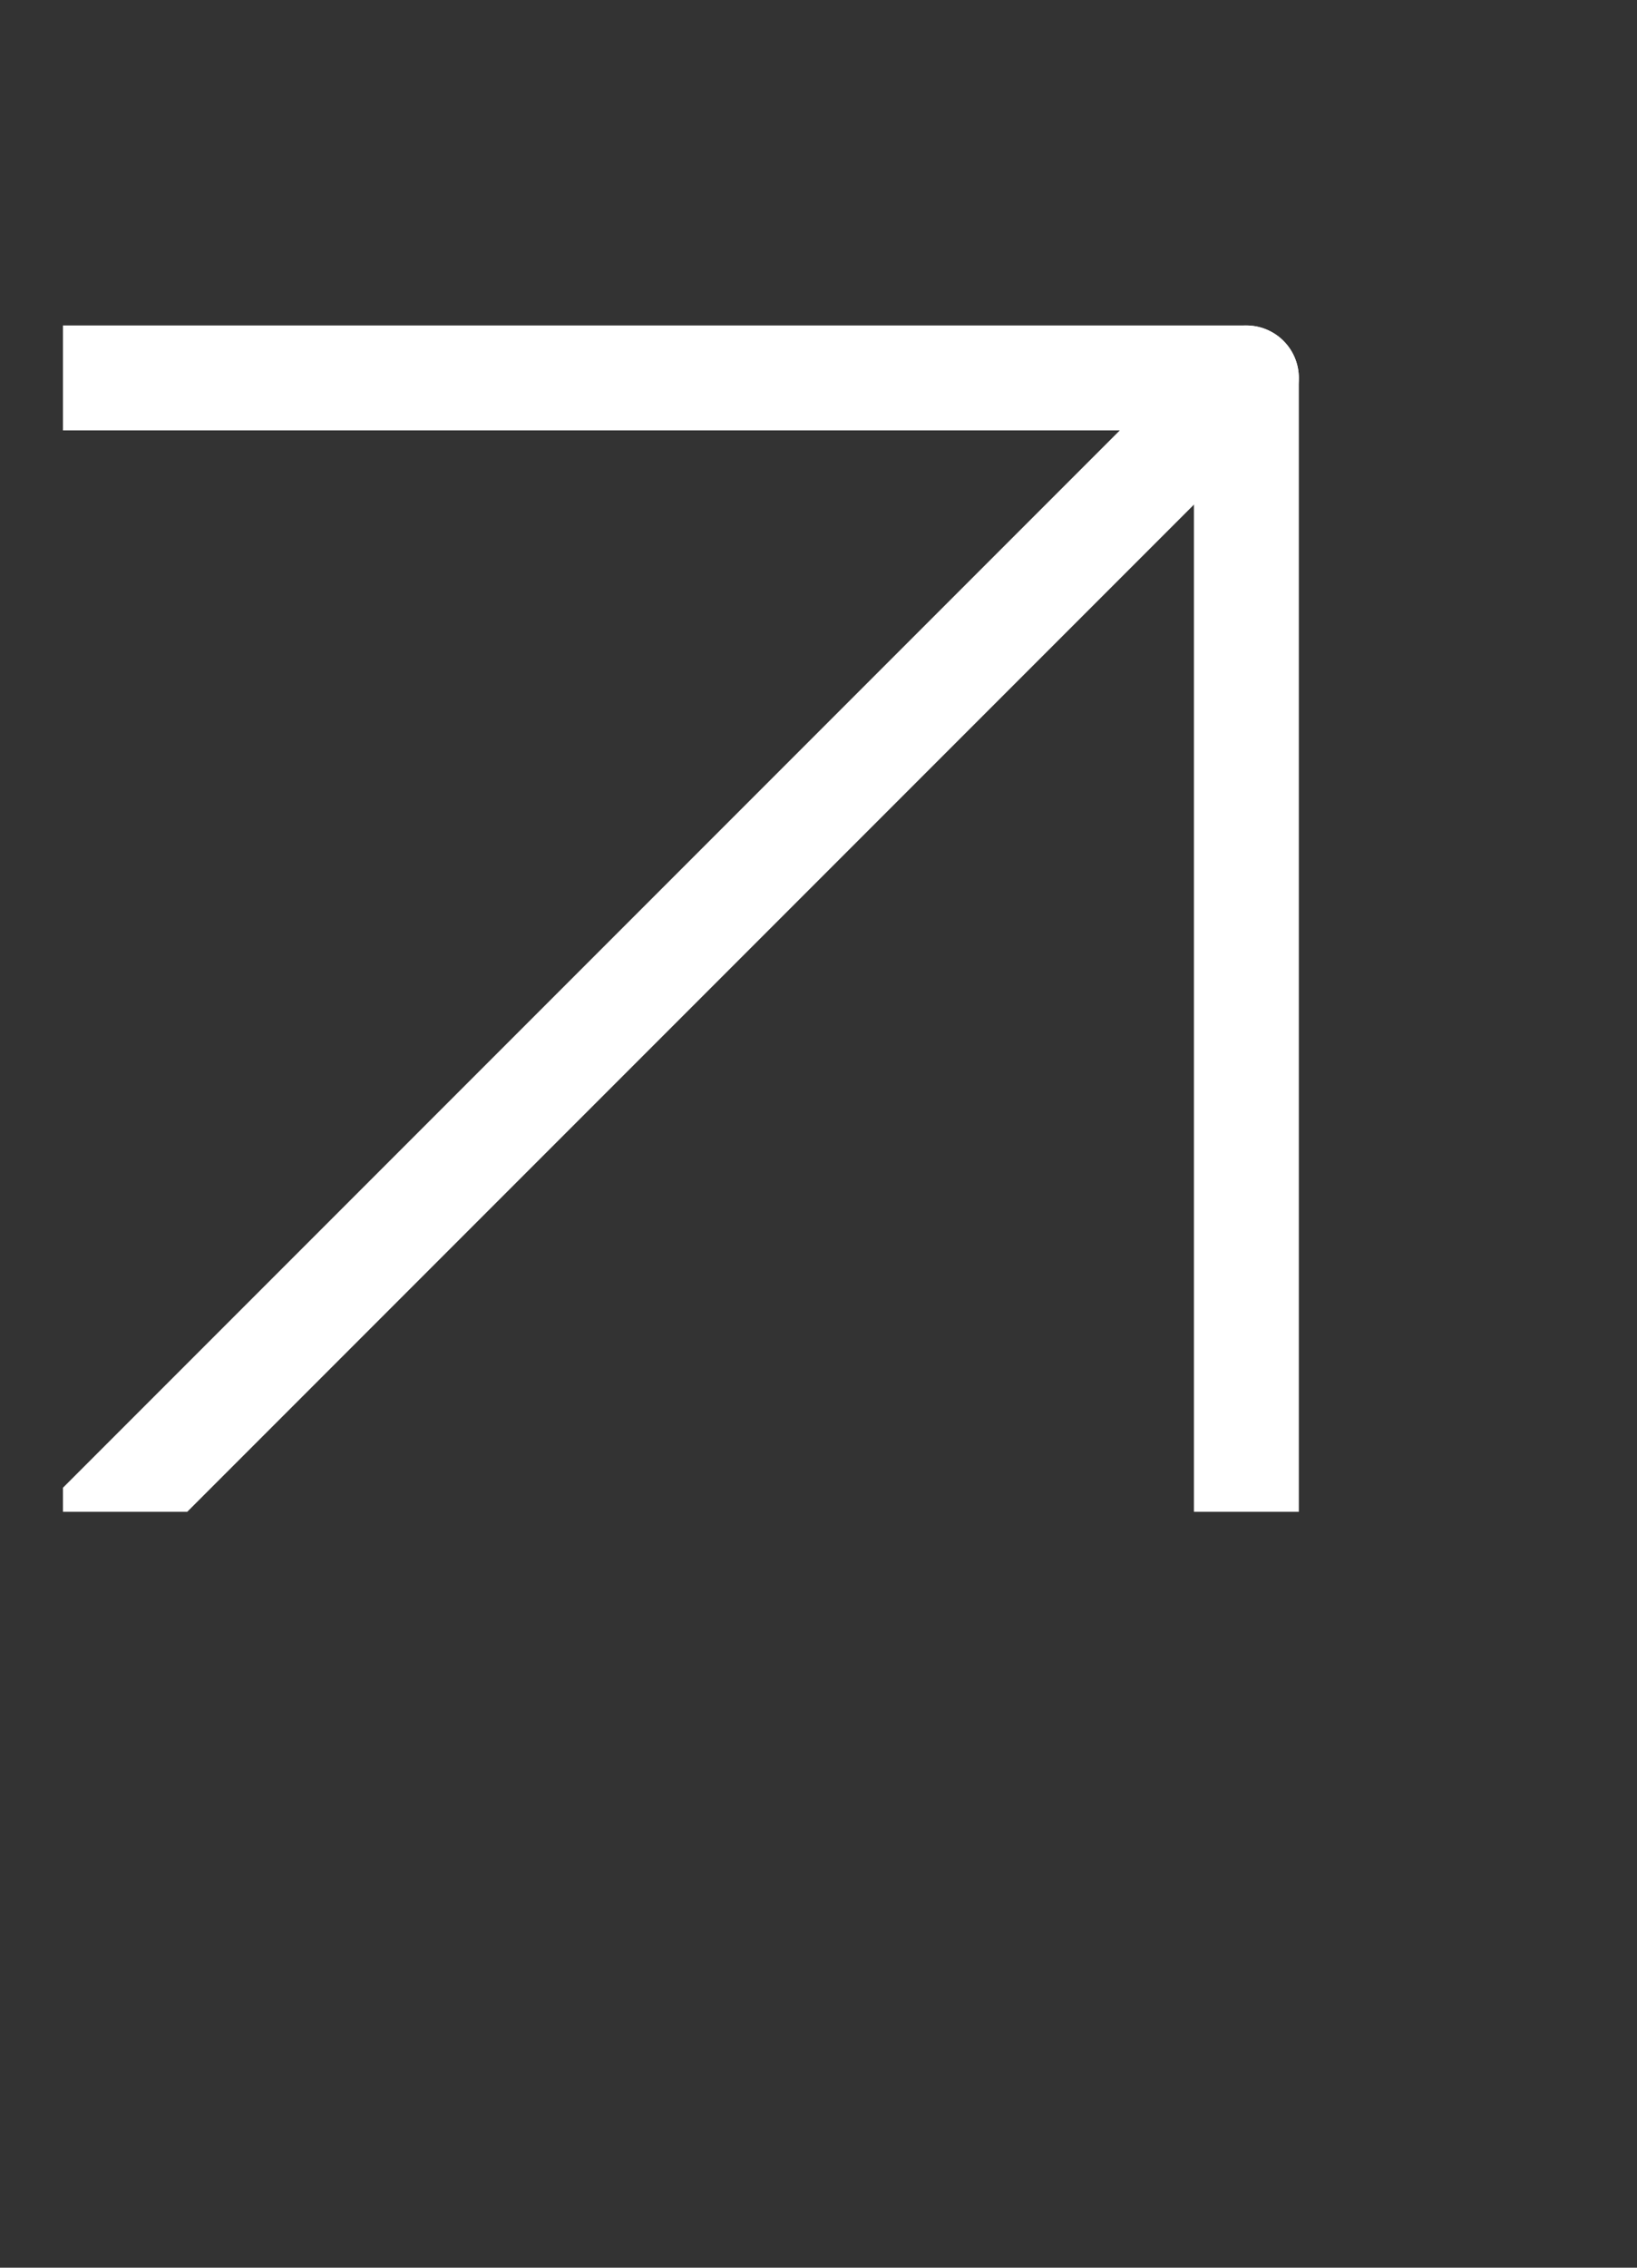 <?xml version="1.0" encoding="UTF-8"?> <svg xmlns="http://www.w3.org/2000/svg" width="13" height="18" viewBox="0 0 13 18" fill="none"><rect x="0" y="0" width="13" height="18" fill="#333333" stroke="none"/><g clip-path="url(#clip0_205_3778)"><path d="M-9.102 22L9.898 3" stroke="white" stroke-width="0.833" stroke-linecap="round" stroke-linejoin="round"></path><path d="M-9.102 3H9.898V22" stroke="white" stroke-width="0.833" stroke-linecap="round" stroke-linejoin="round"></path></g><defs><clipPath id="clip0_205_3778"><rect width="10" height="10" fill="white" transform="translate(0.5 2)"></rect></clipPath></defs></svg> 